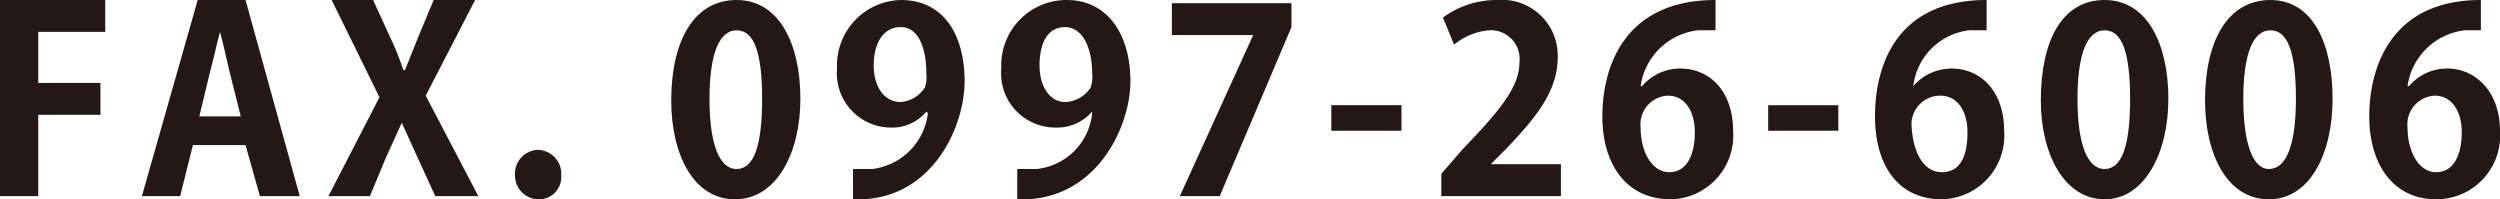 <svg xmlns="http://www.w3.org/2000/svg" width="156.8" height="12.5" viewBox="0 0 156.8 12.5"><path d="M0,12.3V0H6.6V2H2.4V5.2H6.3v2H2.4v5.1Z" fill="#231815"/><path d="M18.8,12.3H16.3l-.9-3.2H12.1l-.8,3.2H8.9L12.4,0h3Zm-3.7-5-.7-2.8c-.2-.8-.4-1.8-.6-2.5h0c-.2.7-.4,1.7-.6,2.4l-.7,2.9Z" fill="#231815"/><path d="M30,12.3H27.3L26.2,9.9l-1-2.2h0l-1,2.2-1,2.4H20.6l3.2-6.2L20.8,0h2.6l1.1,2.4a16.7,16.7,0,0,1,.8,2h.1l.8-2,1-2.4h2.6L26.7,6Z" fill="#231815"/><path d="M32.3,11a1.5,1.5,0,0,1,1.4-1.6A1.5,1.5,0,0,1,35.2,11a1.4,1.4,0,0,1-1.5,1.5A1.5,1.5,0,0,1,32.3,11Z" fill="#231815"/><path d="M42.1,6.3c0-3.7,1.4-6.3,4.1-6.3s4,2.8,4,6.2-1.5,6.3-4.1,6.3S42.1,9.7,42.1,6.3Zm4.1,4.3c1.1,0,1.6-1.5,1.6-4.4s-.5-4.3-1.6-4.3-1.7,1.5-1.7,4.3.6,4.4,1.7,4.4Z" fill="#231815"/><path d="M58.1,7a2.8,2.8,0,0,1-2.3,1,3.4,3.4,0,0,1-3.3-3.7,4.1,4.1,0,0,1,4-4.3c2.7,0,4,2.2,4,5.1s-2.1,7.6-7,7.4V10.6h1.2a4,4,0,0,0,3.5-3.5ZM54.8,4.1c0,1.4.7,2.3,1.7,2.3A2,2,0,0,0,58,5.5a2,2,0,0,0,.1-.9c0-1.6-.5-2.9-1.6-2.9S54.8,2.7,54.8,4.1Z" fill="#231815"/><path d="M68.5,7a2.9,2.9,0,0,1-2.3,1,3.4,3.4,0,0,1-3.4-3.7A4.1,4.1,0,0,1,66.9,0c2.6,0,4,2.2,4,5.1s-2.2,7.6-7.1,7.4V10.6H65a3.9,3.9,0,0,0,3.5-3.5ZM65.2,4.1c0,1.4.7,2.3,1.6,2.3a2,2,0,0,0,1.6-.9,2,2,0,0,0,.1-.9c0-1.6-.6-2.9-1.7-2.9S65.2,2.7,65.2,4.1Z" fill="#231815"/><path d="M73.5.2H81V1.7L76.5,12.3H74L78.6,2.2H73.5Z" fill="#231815"/><path d="M83.5,6.6h4.4V8.2H83.5Z" fill="#231815"/><path d="M97.9,12.3H90.4V10.9l1.3-1.5C94,7,95.3,5.5,95.3,3.9a1.8,1.8,0,0,0-1.9-2,4,4,0,0,0-2.2.9l-.7-1.7A5.7,5.7,0,0,1,93.9,0a3.5,3.5,0,0,1,3.8,3.6c0,2.2-1.5,3.9-3.2,5.7l-1,1h4.4Z" fill="#231815"/><path d="M103,5.4a3.1,3.1,0,0,1,2.4-1.1c1.9,0,3.3,1.5,3.3,3.9a4,4,0,0,1-3.9,4.3c-2.8,0-4.3-2.2-4.3-5.2S101.8,0,107.6,0V1.9h-1.1a4.1,4.1,0,0,0-3.6,3.5Zm3.3,2.9c0-1.3-.6-2.3-1.7-2.3a1.8,1.8,0,0,0-1.7,2c0,1.5.7,2.8,1.8,2.8S106.3,9.7,106.3,8.3Z" fill="#231815"/><path d="M110.9,6.6h4.4V8.2h-4.4Z" fill="#231815"/><path d="M120,5.4a3.2,3.2,0,0,1,2.4-1.1c1.9,0,3.3,1.5,3.3,3.9a4,4,0,0,1-3.9,4.3c-2.8,0-4.2-2.2-4.2-5.2s1.2-7.3,7-7.3V1.9h-1.1A4,4,0,0,0,120,5.4Zm3.4,2.9c0-1.3-.6-2.3-1.7-2.3a1.8,1.8,0,0,0-1.8,2c.1,1.5.7,2.8,1.9,2.8S123.4,9.7,123.4,8.3Z" fill="#231815"/><path d="M128,6.3c0-3.7,1.3-6.3,4-6.3s4,2.8,4,6.2-1.5,6.3-4,6.3S128,9.7,128,6.3Zm4,4.3c1.1,0,1.6-1.5,1.6-4.4s-.5-4.3-1.6-4.3-1.7,1.5-1.7,4.3.6,4.4,1.7,4.4Z" fill="#231815"/><path d="M138.3,6.3c0-3.7,1.4-6.3,4.1-6.3s3.9,2.8,3.9,6.2-1.4,6.3-4,6.3S138.3,9.7,138.3,6.3Zm4,4.3c1.1,0,1.7-1.5,1.7-4.4s-.5-4.3-1.6-4.3-1.7,1.5-1.7,4.3.6,4.4,1.6,4.4Z" fill="#231815"/><path d="M151.1,5.4a3.1,3.1,0,0,1,2.4-1.1c1.8,0,3.3,1.5,3.3,3.9a4,4,0,0,1-4,4.3c-2.7,0-4.2-2.2-4.2-5.2s1.3-7.3,7-7.3V1.9h-1A4.1,4.1,0,0,0,151,5.4Zm3.3,2.9c0-1.3-.6-2.3-1.7-2.3A1.8,1.8,0,0,0,151,8c0,1.5.7,2.8,1.8,2.8S154.4,9.7,154.4,8.3Z" fill="#231815"/></svg>